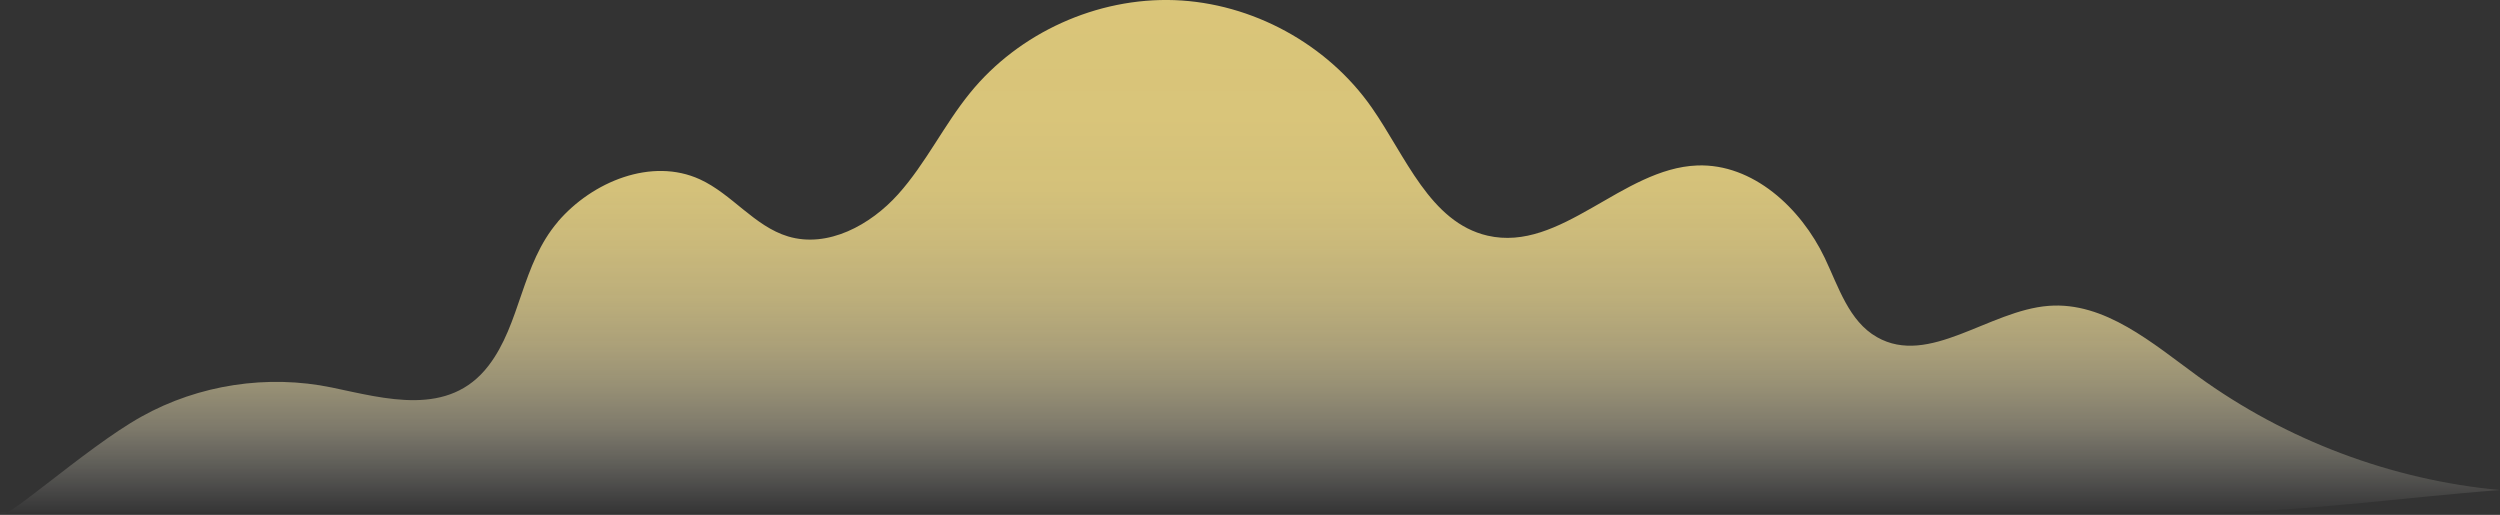<?xml version="1.0" encoding="UTF-8"?>
<svg id="Layer_2" data-name="Layer 2" xmlns="http://www.w3.org/2000/svg" width="189.47" height="39.02" xmlns:xlink="http://www.w3.org/1999/xlink" viewBox="0 0 189.47 39.02">
  <rect x="0" y="0" width="189.47" height="39.02" fill="#333333" stroke="none"/>
  <defs>
    <linearGradient id="linear-gradient" x1="94.73" y1="39.02" x2="94.73" y2="0" gradientUnits="userSpaceOnUse">
      <stop offset="0" stop-color="#fff" stop-opacity="0"/>
      <stop offset=".03" stop-color="#fffcf5" stop-opacity=".08"/>
      <stop offset=".1" stop-color="#fff8de" stop-opacity=".27"/>
      <stop offset=".17" stop-color="#fff3ca" stop-opacity=".45"/>
      <stop offset=".25" stop-color="#fff0b8" stop-opacity=".6"/>
      <stop offset=".33" stop-color="#ffeca9" stop-opacity=".72"/>
      <stop offset=".42" stop-color="#ffea9d" stop-opacity=".82"/>
      <stop offset=".52" stop-color="#ffe894" stop-opacity=".9"/>
      <stop offset=".63" stop-color="#ffe78d" stop-opacity=".96"/>
      <stop offset=".77" stop-color="#ffe68a" stop-opacity=".99"/>
      <stop offset="1" stop-color="#ffe689"/>
    </linearGradient>
  </defs>
  <g id="OBJECTS">
    <path d="M42.28,16.8c2.62-3.05,7.11-4.88,10.76-3.21,2.43,1.11,4.13,3.56,6.69,4.33,3.01.9,6.24-.86,8.34-3.2,2.1-2.34,3.47-5.25,5.45-7.68C77.23,2.47,83.15-.2,89.02.01c5.87.22,11.57,3.32,14.94,8.14,2.57,3.68,4.41,8.7,8.78,9.71,5.56,1.28,10.2-5.11,15.9-5.32,4.2-.15,7.83,3.2,9.65,7,1.05,2.2,1.83,4.8,3.96,6.01,3.95,2.25,8.48-2.02,13.01-2.37,4.26-.33,7.87,2.83,11.32,5.34,6.68,4.85,14.68,7.86,22.89,8.62-7.58.57-15.15,1.7-22.75,1.7H.01c-.37,1.37,6.38-4.86,10.72-7.27,4.34-2.42,9.55-3.21,14.42-2.2,4.04.84,8.87,2.26,11.87-1.65,2.45-3.18,2.49-7.68,5.26-10.91Z" style="fill: url(#linear-gradient); opacity: .82;"/>
  </g>
</svg>